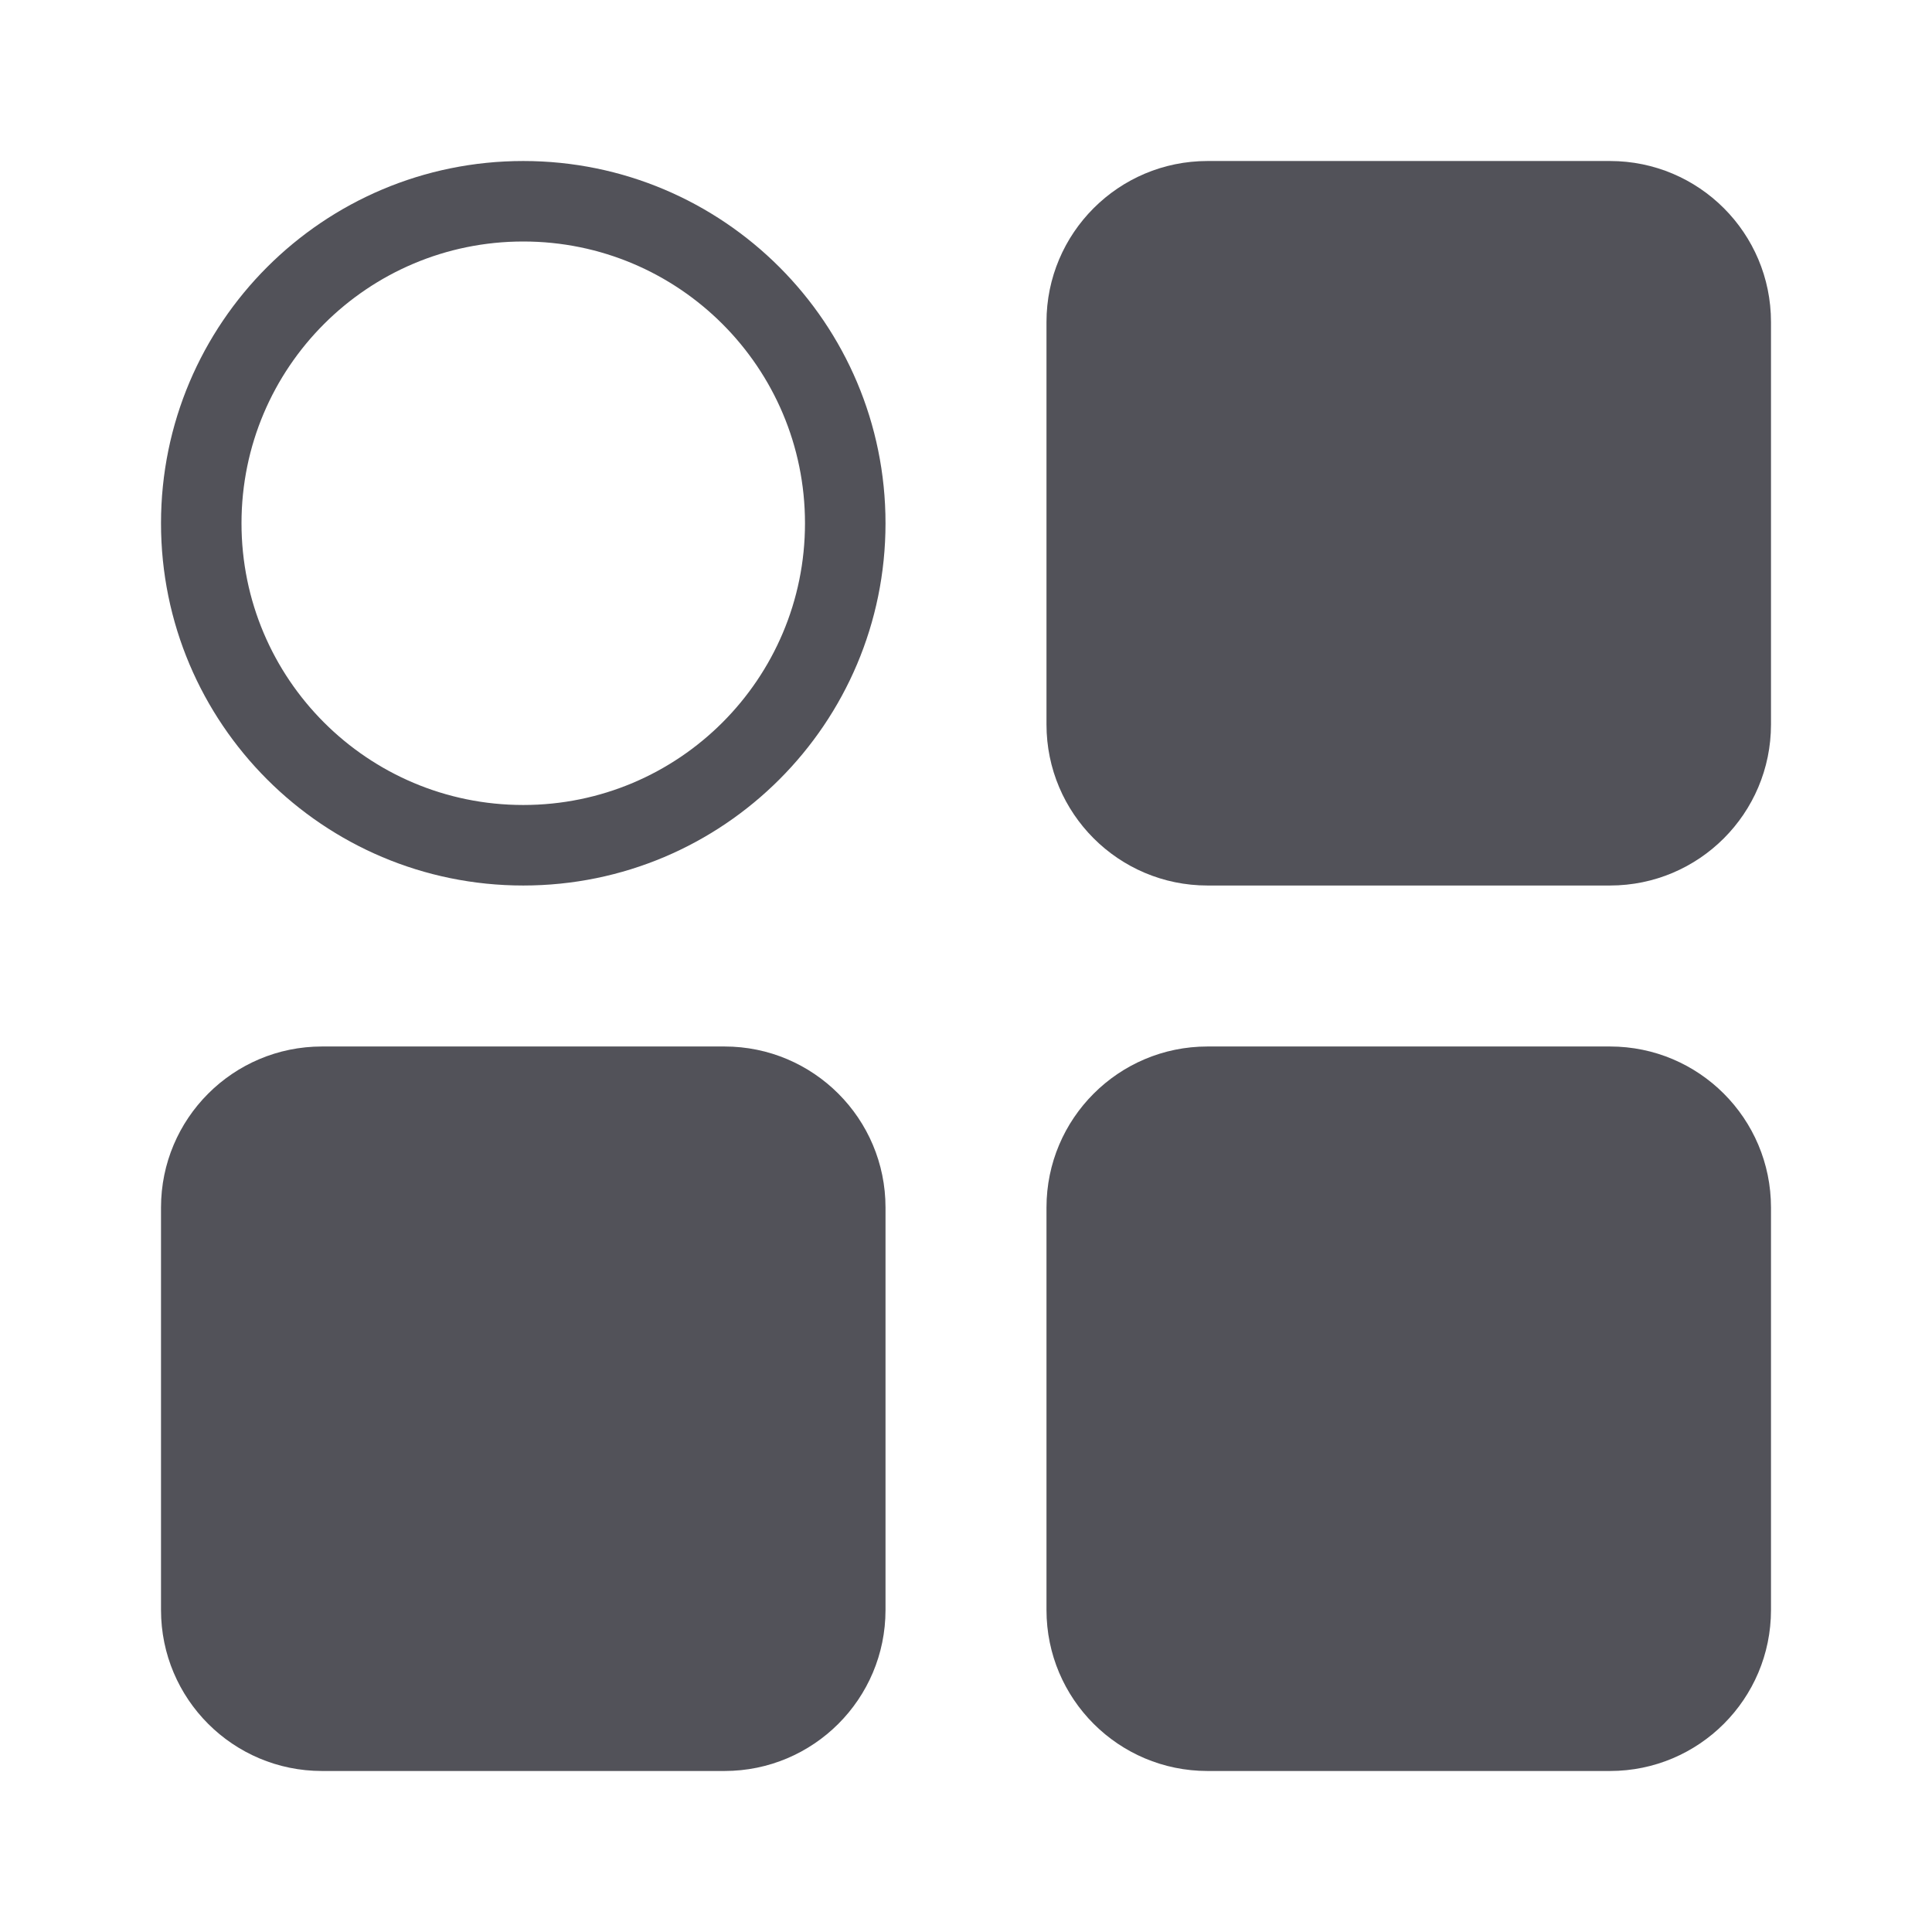 <svg xmlns="http://www.w3.org/2000/svg" width="56" height="56" viewBox="0 0 56 56" fill="none">
<path fill-rule="evenodd" clip-rule="evenodd" d="M4.667 15.167C4.667 9.368 9.368 4.667 15.167 4.667C20.966 4.667 25.667 9.368 25.667 15.167C25.667 20.966 20.966 25.667 15.167 25.667C9.368 25.667 4.667 20.966 4.667 15.167ZM15.167 23.333C10.656 23.333 7 19.677 7 15.167C7 10.656 10.656 7 15.167 7C19.677 7 23.333 10.656 23.333 15.167C23.333 19.677 19.677 23.333 15.167 23.333Z" fill="#525259"/>
<path d="M9.333 30.333C6.756 30.333 4.667 32.423 4.667 35V46.667C4.667 49.244 6.756 51.333 9.333 51.333H21C23.577 51.333 25.667 49.244 25.667 46.667V35C25.667 32.423 23.577 30.333 21 30.333H9.333Z" fill="#525259"/>
<path d="M30.333 9.333C30.333 6.756 32.423 4.667 35 4.667H46.667C49.244 4.667 51.333 6.756 51.333 9.333V21C51.333 23.577 49.244 25.667 46.667 25.667H35C32.423 25.667 30.333 23.577 30.333 21V9.333Z" fill="#525259"/>
<path d="M35 30.333C32.423 30.333 30.333 32.423 30.333 35V46.667C30.333 49.244 32.423 51.333 35 51.333H46.667C49.244 51.333 51.333 49.244 51.333 46.667V35C51.333 32.423 49.244 30.333 46.667 30.333H35Z" fill="#525259"/>
</svg>